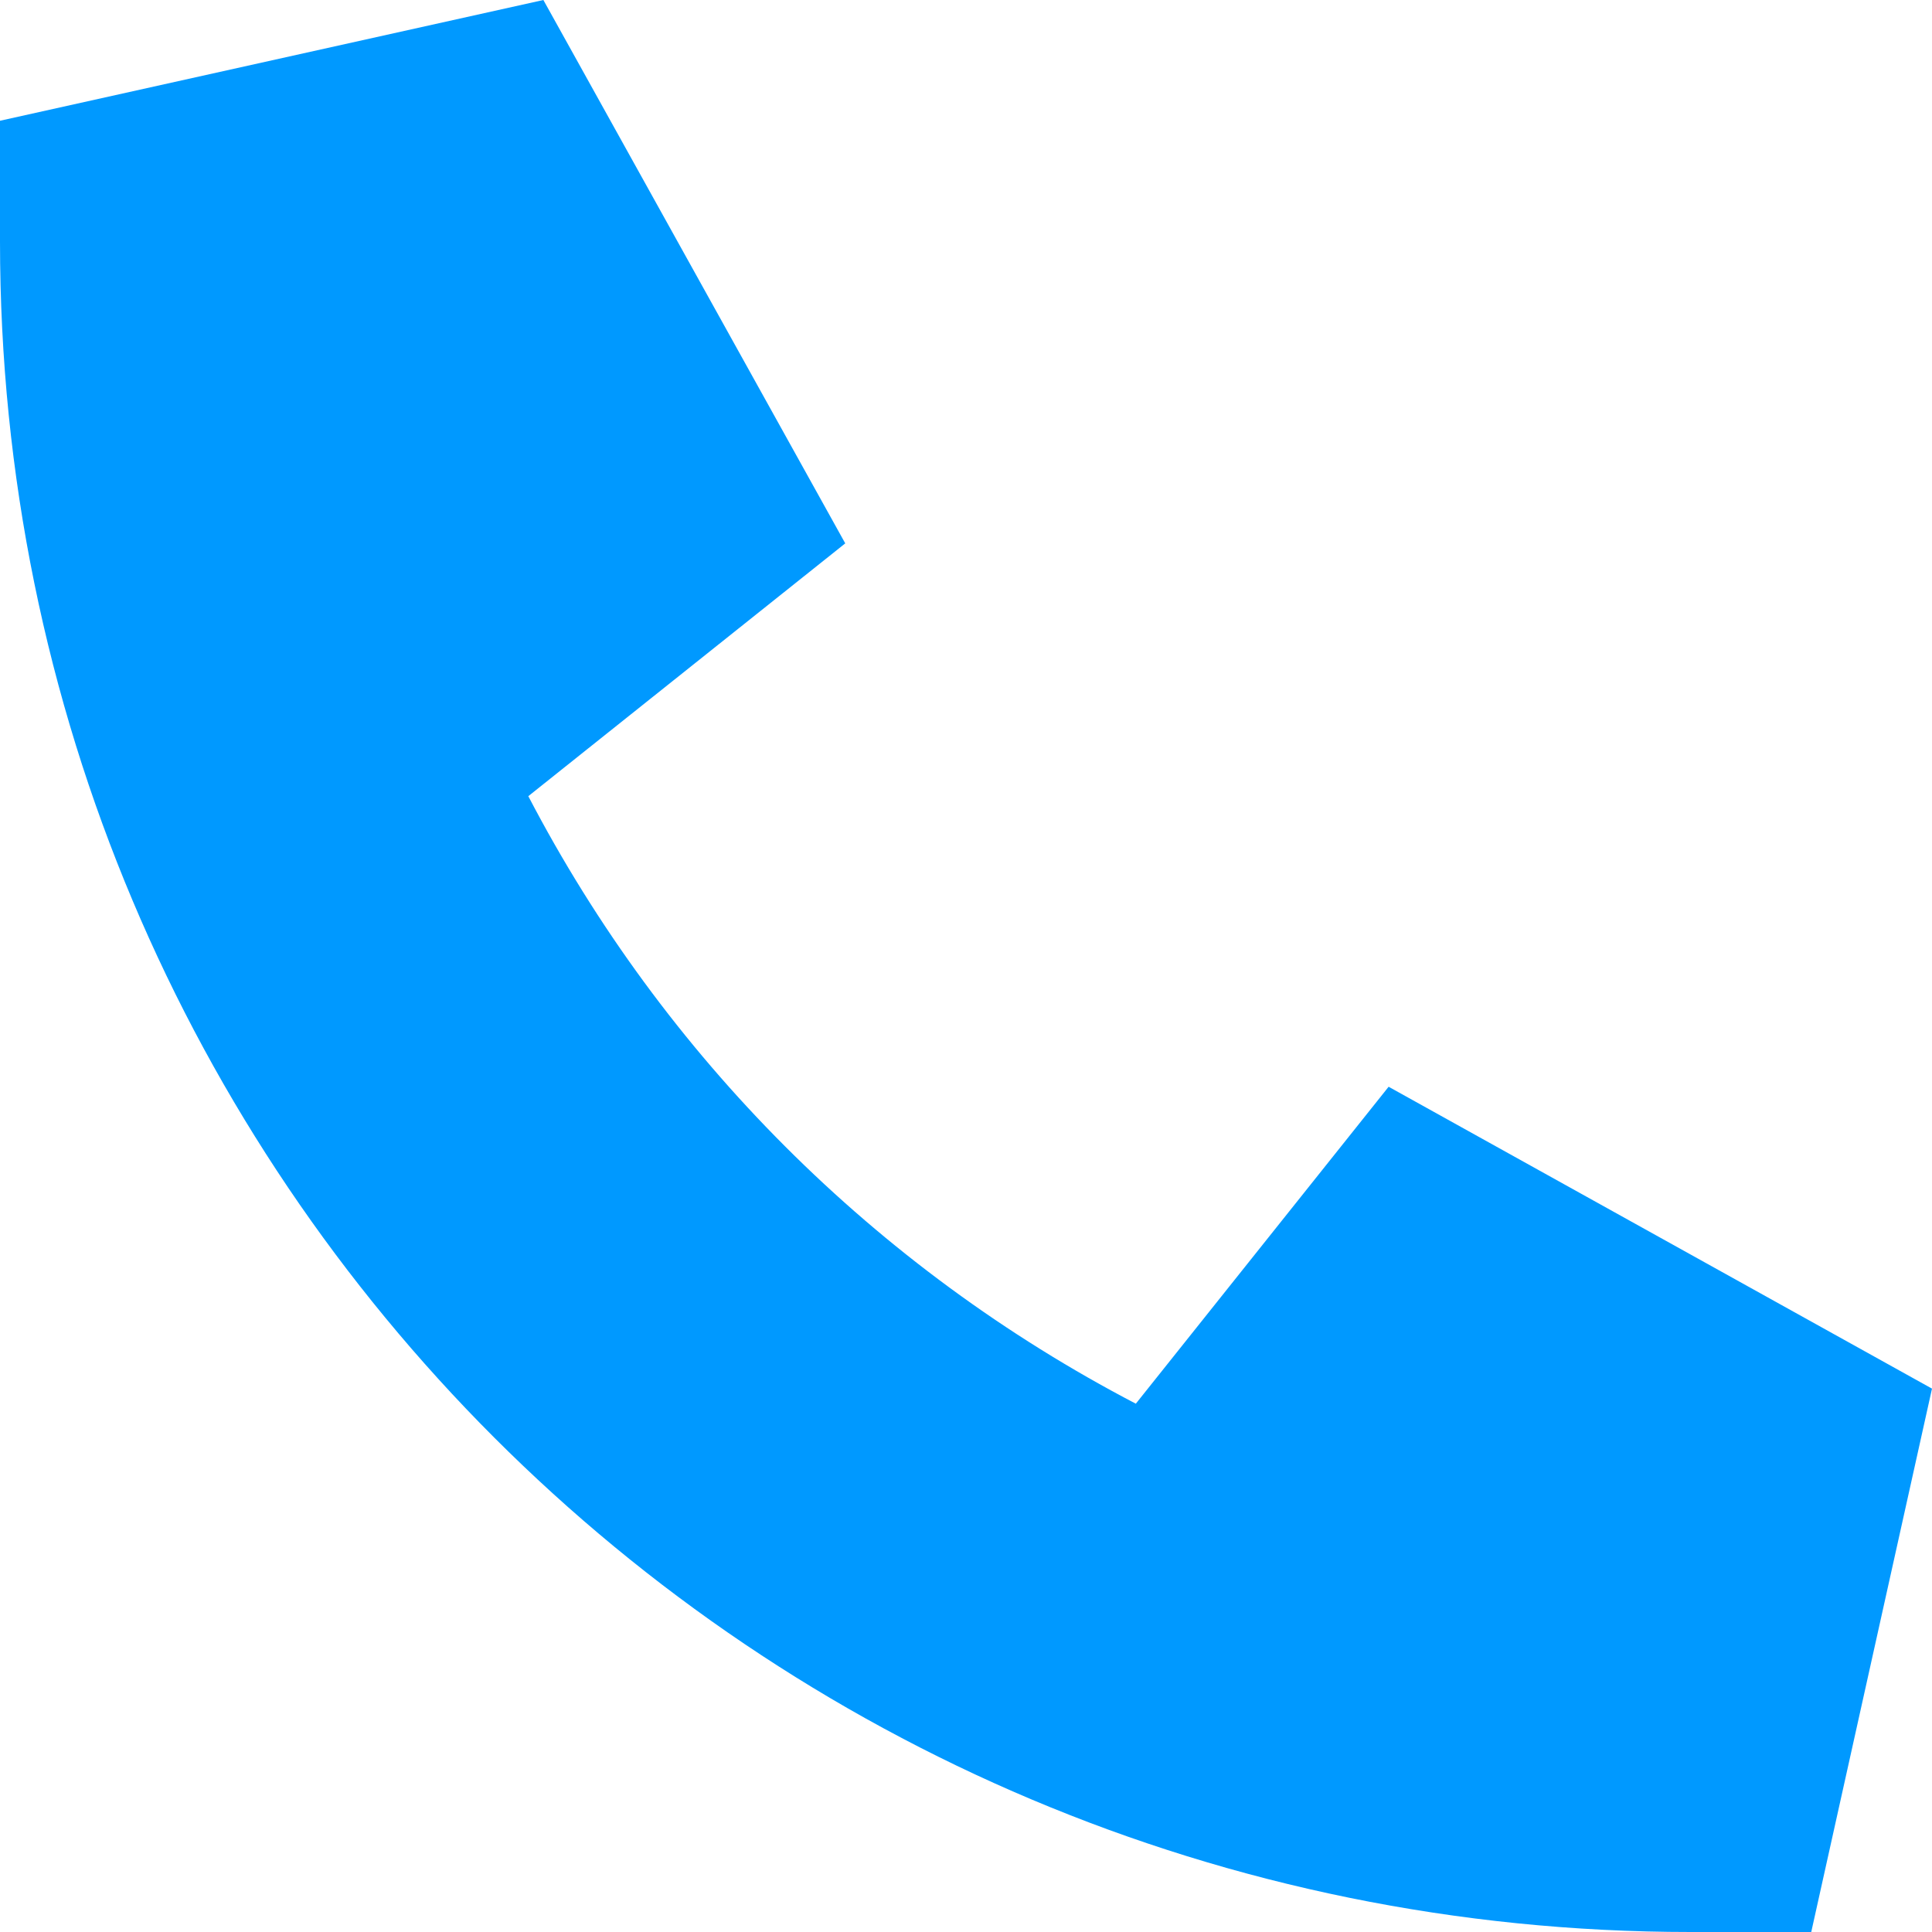 <?xml version="1.0" encoding="UTF-8"?> <svg xmlns="http://www.w3.org/2000/svg" width="40" height="40" viewBox="0 0 40 40" fill="none"><path d="M0 2.5L11.25 0L17.5 11.25L10.938 16.484C13.75 21.875 18.125 26.25 23.516 29.062L28.75 22.5L40 28.75L37.5 40H35C15.625 40 0 24.375 0 5V2.5Z" fill="#0099FF"></path></svg> 